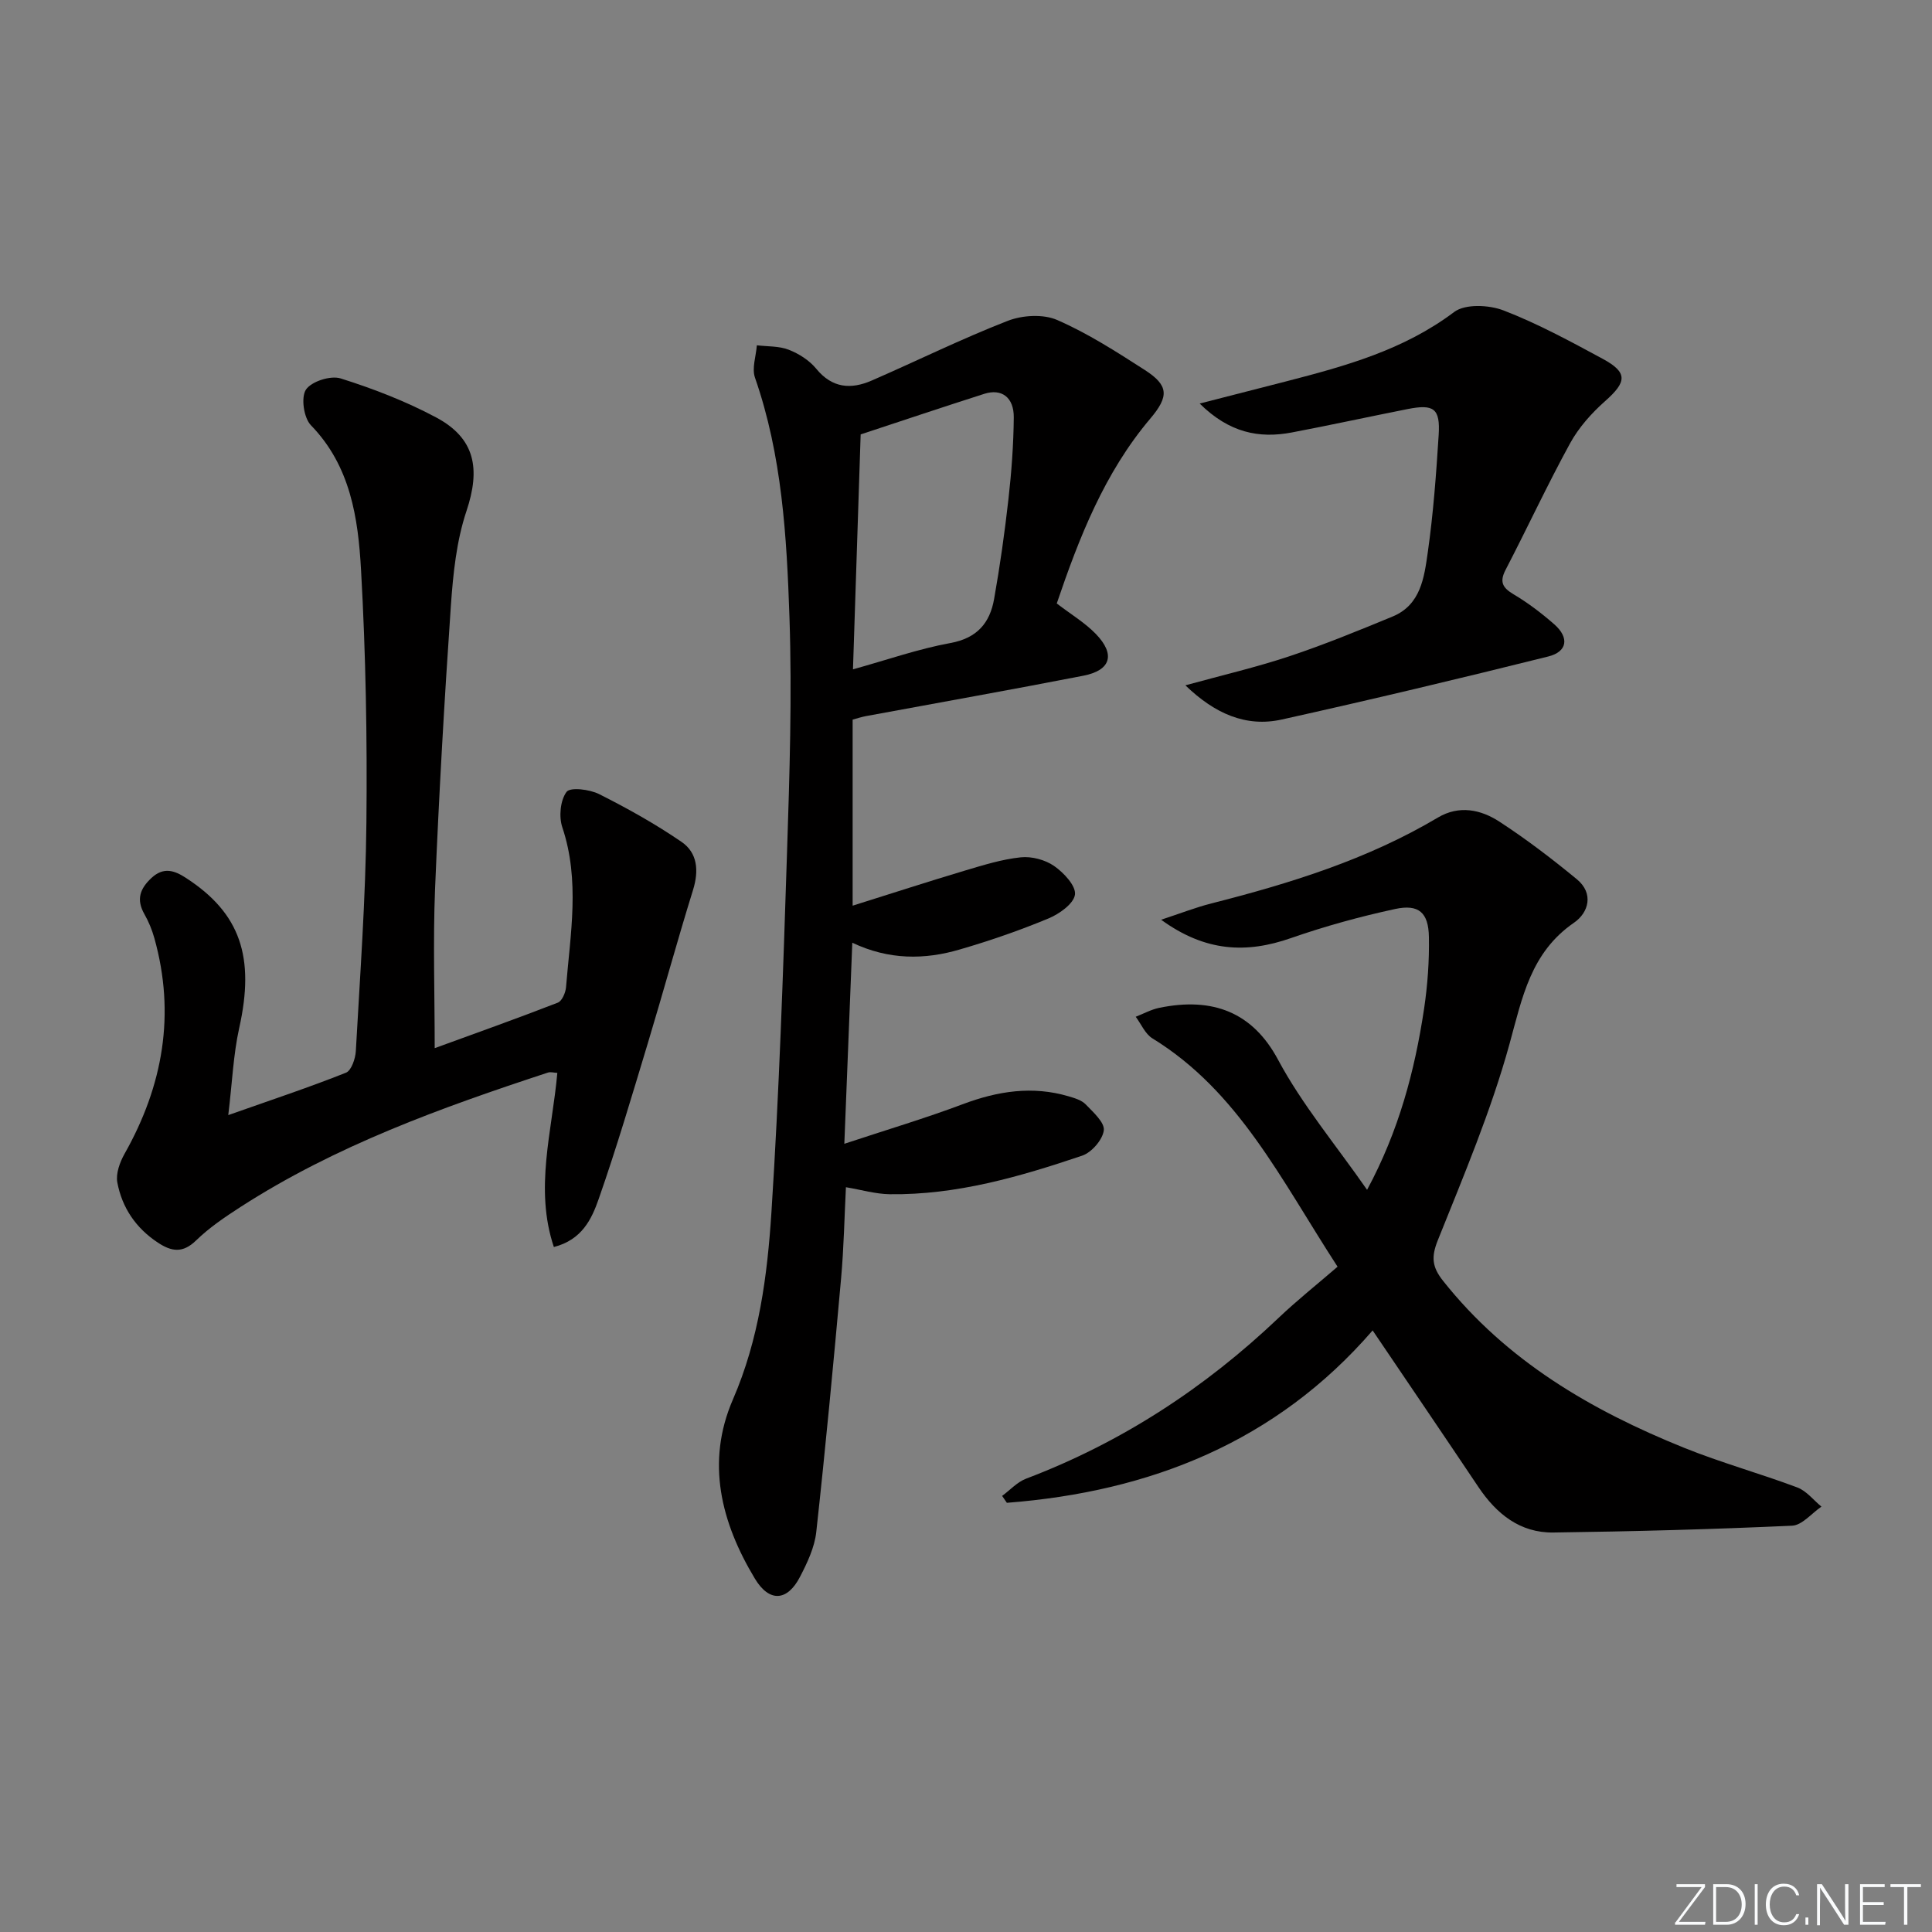 <svg enable-background="new 0 0 400 400" viewBox="0 0 400 400" xmlns="http://www.w3.org/2000/svg"><rect x="0" y="0" width="400" height="400" fill="#808080" stroke="none"/><g fill="#fafbfc"><path d="m346.9 398 5.4-7.3h-5.2v-.6h5.9v.6l-5.4 7.2h5.5l-.1.6h-6.2v-.5z"/><path d="m354.7 390.1h2.8c2.3 0 3.9 1.6 3.9 4.1s-1.6 4.3-3.9 4.3h-2.8zm.6 7.8h2c2.2 0 3.3-1.6 3.3-3.6 0-1.8-1-3.6-3.3-3.6h-2z"/><path d="m363.9 390.1v8.4h-.6v-8.4z"/><path d="m372.5 396.3c-.4 1.3-1.4 2.3-3.2 2.3-2.4 0-3.7-1.9-3.7-4.3 0-2.3 1.2-4.3 3.7-4.3 1.8 0 2.9 1 3.2 2.4h-.6c-.4-1.1-1.1-1.8-2.5-1.8-2.1 0-3 1.9-3 3.7s.9 3.7 3 3.7c1.4 0 2.1-.7 2.5-1.7z"/><path d="m373.8 398.5v-1.5h.6v1.5z"/><path d="m376.2 398.5v-8.4h1c1.3 2 4.4 6.7 4.9 7.6-.1-1.2-.1-2.4-.1-3.8v-3.8h.7v8.4h-.9c-1.2-1.9-4.4-6.8-5-7.7.1 1.1 0 2.3 0 3.9v3.9h-.6z"/><path d="m390 394.4h-4.3v3.5h4.7l-.1.6h-5.2v-8.4h5.1v.6h-4.5v3.1h4.3z"/><path d="m394.2 390.7h-2.8v-.6h6.3v.6h-2.8v7.8h-.7z"/></g><path d="m176.46 195.18c-.56 14.1-1.08 27.2-1.65 41.63 8.76-2.9 16.76-5.28 24.55-8.21 7.22-2.71 14.4-3.83 21.88-1.62 1.26.37 2.71.8 3.56 1.69 1.55 1.61 3.94 3.74 3.73 5.37-.25 1.95-2.53 4.57-4.49 5.23-12.91 4.36-26.01 8.16-39.83 7.98-2.91-.04-5.82-.9-9.07-1.45-.31 6.08-.43 12.49-1 18.87-1.57 17.52-3.22 35.03-5.14 52.51-.35 3.19-1.86 6.38-3.37 9.29-2.64 5.09-6.36 5.31-9.34.37-7-11.62-10.18-24.1-4.55-37.09 5.41-12.47 7.13-25.62 7.98-38.82 1.59-24.72 2.42-49.49 3.22-74.25.53-16.29 1.06-32.62.51-48.89-.57-16.72-1.53-33.51-7.14-49.6-.68-1.95.22-4.45.39-6.7 2.21.27 4.59.13 6.6.92 2.11.82 4.27 2.2 5.69 3.93 3.31 4.05 7.2 4.32 11.51 2.44 9.39-4.09 18.6-8.64 28.13-12.35 3.05-1.19 7.38-1.44 10.27-.17 6.35 2.77 12.28 6.59 18.13 10.35 4.95 3.19 5.02 5.45 1.13 10.05-9.53 11.27-14.74 24.67-19.37 38.28 2.92 2.24 5.82 3.97 8.09 6.31 4.1 4.24 3.12 7.54-2.59 8.65-14.97 2.92-29.99 5.58-44.99 8.36-.96.18-1.89.49-2.77.73v38.52c8.16-2.56 15.67-5 23.23-7.26 3.8-1.13 7.65-2.34 11.56-2.75 2.26-.24 5.06.5 6.92 1.79 1.99 1.38 4.55 4.11 4.32 5.92-.25 1.9-3.26 4.03-5.52 4.96-5.96 2.47-12.1 4.6-18.3 6.4-7.32 2.16-14.72 2.2-22.28-1.39zm1.73-105.24c-.52 15.98-1.05 31.98-1.59 48.64 7.13-1.98 13.56-4.24 20.18-5.45 5.53-1.01 8.17-4.17 9.04-9.12 1.22-6.86 2.19-13.77 2.97-20.69.63-5.6 1.05-11.26 1.1-16.89.04-4.18-2.52-6.04-6.11-4.89-8.46 2.7-16.88 5.53-25.59 8.4z" fill="#010000"/><path d="m283.04 246.34c6.57-12.19 9.87-24.64 11.8-37.48.73-4.91 1.09-9.93 1-14.89-.09-5.04-2.11-6.83-7-5.77-7.27 1.57-14.5 3.56-21.53 6.01-9.25 3.24-17.75 2.87-26.91-3.79 4.11-1.35 7.21-2.57 10.42-3.38 16.31-4.15 32.3-9.1 46.89-17.78 4.4-2.61 8.9-1.65 12.75.87 5.56 3.62 10.87 7.68 16 11.9 3.57 2.94 2.46 6.91-.57 9-8.99 6.19-10.71 15.48-13.37 25.14-3.82 13.86-9.47 27.23-14.84 40.62-1.4 3.49-1.17 5.54 1.08 8.38 13.15 16.59 30.69 26.82 49.89 34.57 7.68 3.1 15.71 5.31 23.46 8.22 1.9.71 3.35 2.62 5 3.97-2.03 1.38-4 3.86-6.09 3.95-16.46.75-32.93 1.19-49.41 1.41-6.91.09-11.78-3.85-15.52-9.42-7.12-10.63-14.32-21.21-21.9-32.42-19.95 23.07-46.02 33.4-75.73 35.69-.33-.48-.65-.95-.98-1.43 1.65-1.21 3.12-2.87 4.97-3.57 19.74-7.49 37.01-18.78 52.27-33.29 3.86-3.67 8.04-6.99 12.21-10.59-11.76-18.1-20.48-36.31-38.34-47.28-1.5-.92-2.32-2.96-3.45-4.47 1.61-.63 3.16-1.49 4.83-1.84 11.18-2.32 19.41.96 24.64 10.74 4.99 9.31 11.92 17.58 18.43 26.93z" fill="#010000"/><path d="m47.26 230.87c9.13-3.22 16.84-5.78 24.37-8.78 1.12-.45 1.95-2.9 2.04-4.47.88-15.77 2.03-31.55 2.19-47.33.18-17.42-.13-34.89-1.11-52.28-.6-10.73-2.16-21.51-10.38-29.97-1.48-1.52-2.09-5.76-1.03-7.37 1.13-1.7 5.11-2.98 7.19-2.32 6.77 2.13 13.49 4.73 19.74 8.06 8.13 4.33 9.24 10.64 6.3 19.42-2.07 6.19-2.76 12.98-3.22 19.56-1.35 19.57-2.47 39.15-3.28 58.75-.43 10.76-.07 21.57-.07 32.87 8.23-3 16.91-6.09 25.49-9.42.87-.34 1.61-2.07 1.7-3.21.9-11.04 2.92-22.09-.77-33.1-.74-2.2-.42-5.59.88-7.33.76-1.02 4.77-.53 6.74.46 5.88 2.96 11.67 6.19 17.09 9.91 3.28 2.26 3.59 5.95 2.36 9.92-3.28 10.57-6.19 21.24-9.39 31.83-3.26 10.77-6.44 21.58-10.16 32.2-1.43 4.08-3.43 8.42-9.27 9.91-4.05-12.1-.36-23.93.72-36.05-.75-.04-1.4-.24-1.93-.07-22.12 7.27-43.98 15.13-63.71 27.86-3.2 2.07-6.43 4.25-9.14 6.89-2.76 2.69-5.07 2.34-7.91.47-4.57-3.01-7.43-7.24-8.41-12.47-.34-1.83.52-4.19 1.5-5.93 7.96-14.1 10.58-28.88 6.17-44.64-.48-1.73-1.19-3.45-2.08-5.01-1.69-3-.92-5.22 1.48-7.46 2.52-2.34 4.77-1.55 7.15 0 11.27 7.31 14.3 16.39 11.01 31.09-1.22 5.51-1.44 11.26-2.26 18.01z" fill="#010000"/><path d="m245.42 141.89c7.56-2.08 14.65-3.73 21.54-6.02 7.23-2.41 14.3-5.31 21.35-8.22 5.87-2.42 6.56-8.14 7.3-13.32 1.14-8.03 1.74-16.15 2.25-24.25.35-5.52-.99-6.47-6.47-5.38-7.97 1.58-15.91 3.31-23.89 4.83-6.85 1.31-13.02.05-19.12-5.98 6.63-1.7 12.28-3.14 17.94-4.6 12.24-3.16 24.31-6.49 34.74-14.35 2.28-1.72 7.22-1.49 10.23-.33 7.08 2.73 13.83 6.4 20.53 10.02 5.23 2.83 5.01 4.77.51 8.75-2.81 2.49-5.47 5.47-7.26 8.74-4.7 8.58-8.83 17.48-13.34 26.17-1.33 2.55-.64 3.74 1.68 5.12 2.98 1.77 5.79 3.91 8.41 6.21 3.1 2.73 2.71 5.65-1.27 6.64-18.33 4.57-36.7 8.95-55.14 13.04-7.47 1.67-13.93-1.23-19.99-7.07z" fill="#010000"/></svg>